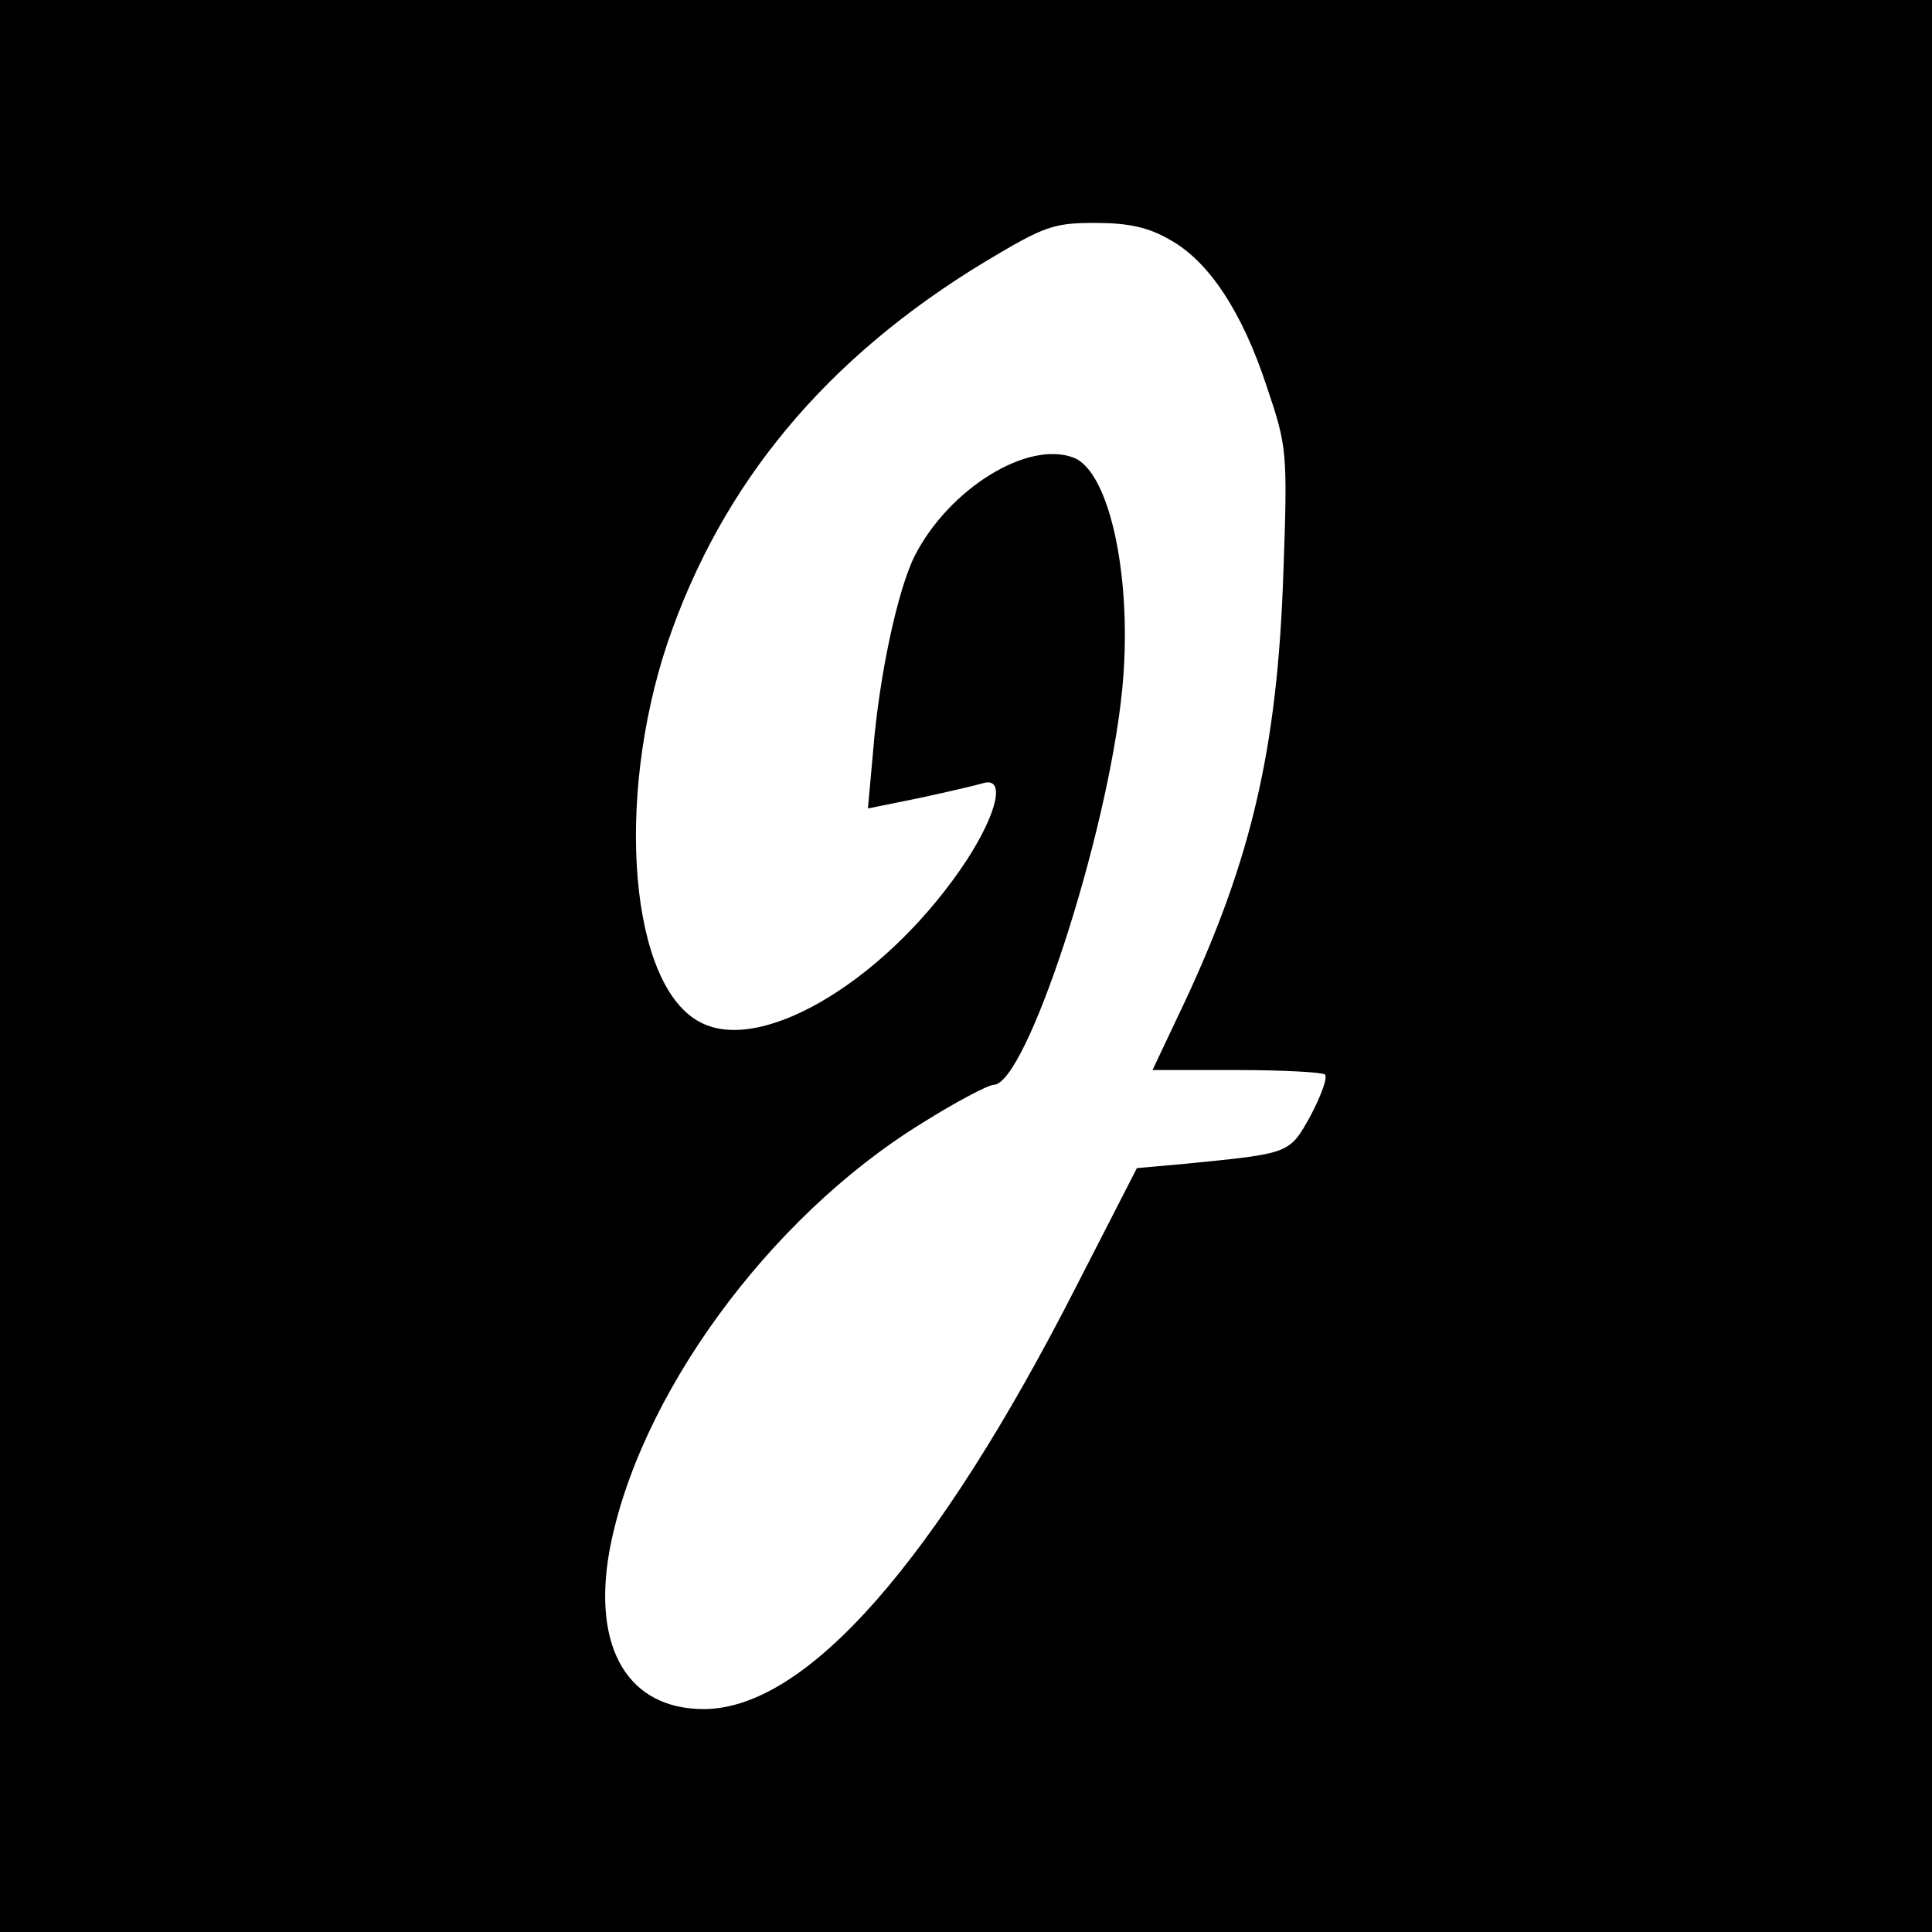 <?xml version="1.0" standalone="no"?>
<!DOCTYPE svg PUBLIC "-//W3C//DTD SVG 20010904//EN"
 "http://www.w3.org/TR/2001/REC-SVG-20010904/DTD/svg10.dtd">
<svg version="1.0" xmlns="http://www.w3.org/2000/svg"
 width="260pt" height="260pt" viewBox="0 0 260 260"
 preserveAspectRatio="xMidYMid meet">
<g transform="translate(0,260) scale(0.1,-0.1)"
fill="#000000" stroke="none">
<path d="M0 1300 l0 -1300 1300 0 1300 0 0 1300 0 1300 -1300 0 -1300 0 0
-1300z m1575 977 c52 -29 97 -97 130 -198 27 -80 28 -86 22 -253 -8 -231 -42
-380 -132 -573 l-44 -93 113 0 c62 0 116 -3 119 -6 4 -4 -5 -28 -19 -55 -29
-52 -27 -51 -167 -65 l-67 -6 -81 -158 c-189 -371 -364 -570 -502 -570 -101 0
-150 81 -127 212 38 207 214 449 420 576 46 29 90 52 97 52 44 0 153 333 173
530 15 148 -16 295 -65 314 -62 24 -168 -42 -214 -132 -23 -46 -48 -162 -56
-263 l-7 -77 69 14 c37 8 76 17 86 20 30 9 20 -38 -21 -102 -104 -159 -275
-264 -359 -220 -95 48 -116 297 -45 510 73 215 213 384 428 514 80 48 92 52
148 52 45 0 72 -6 101 -23z"/>
</g>
</svg>
